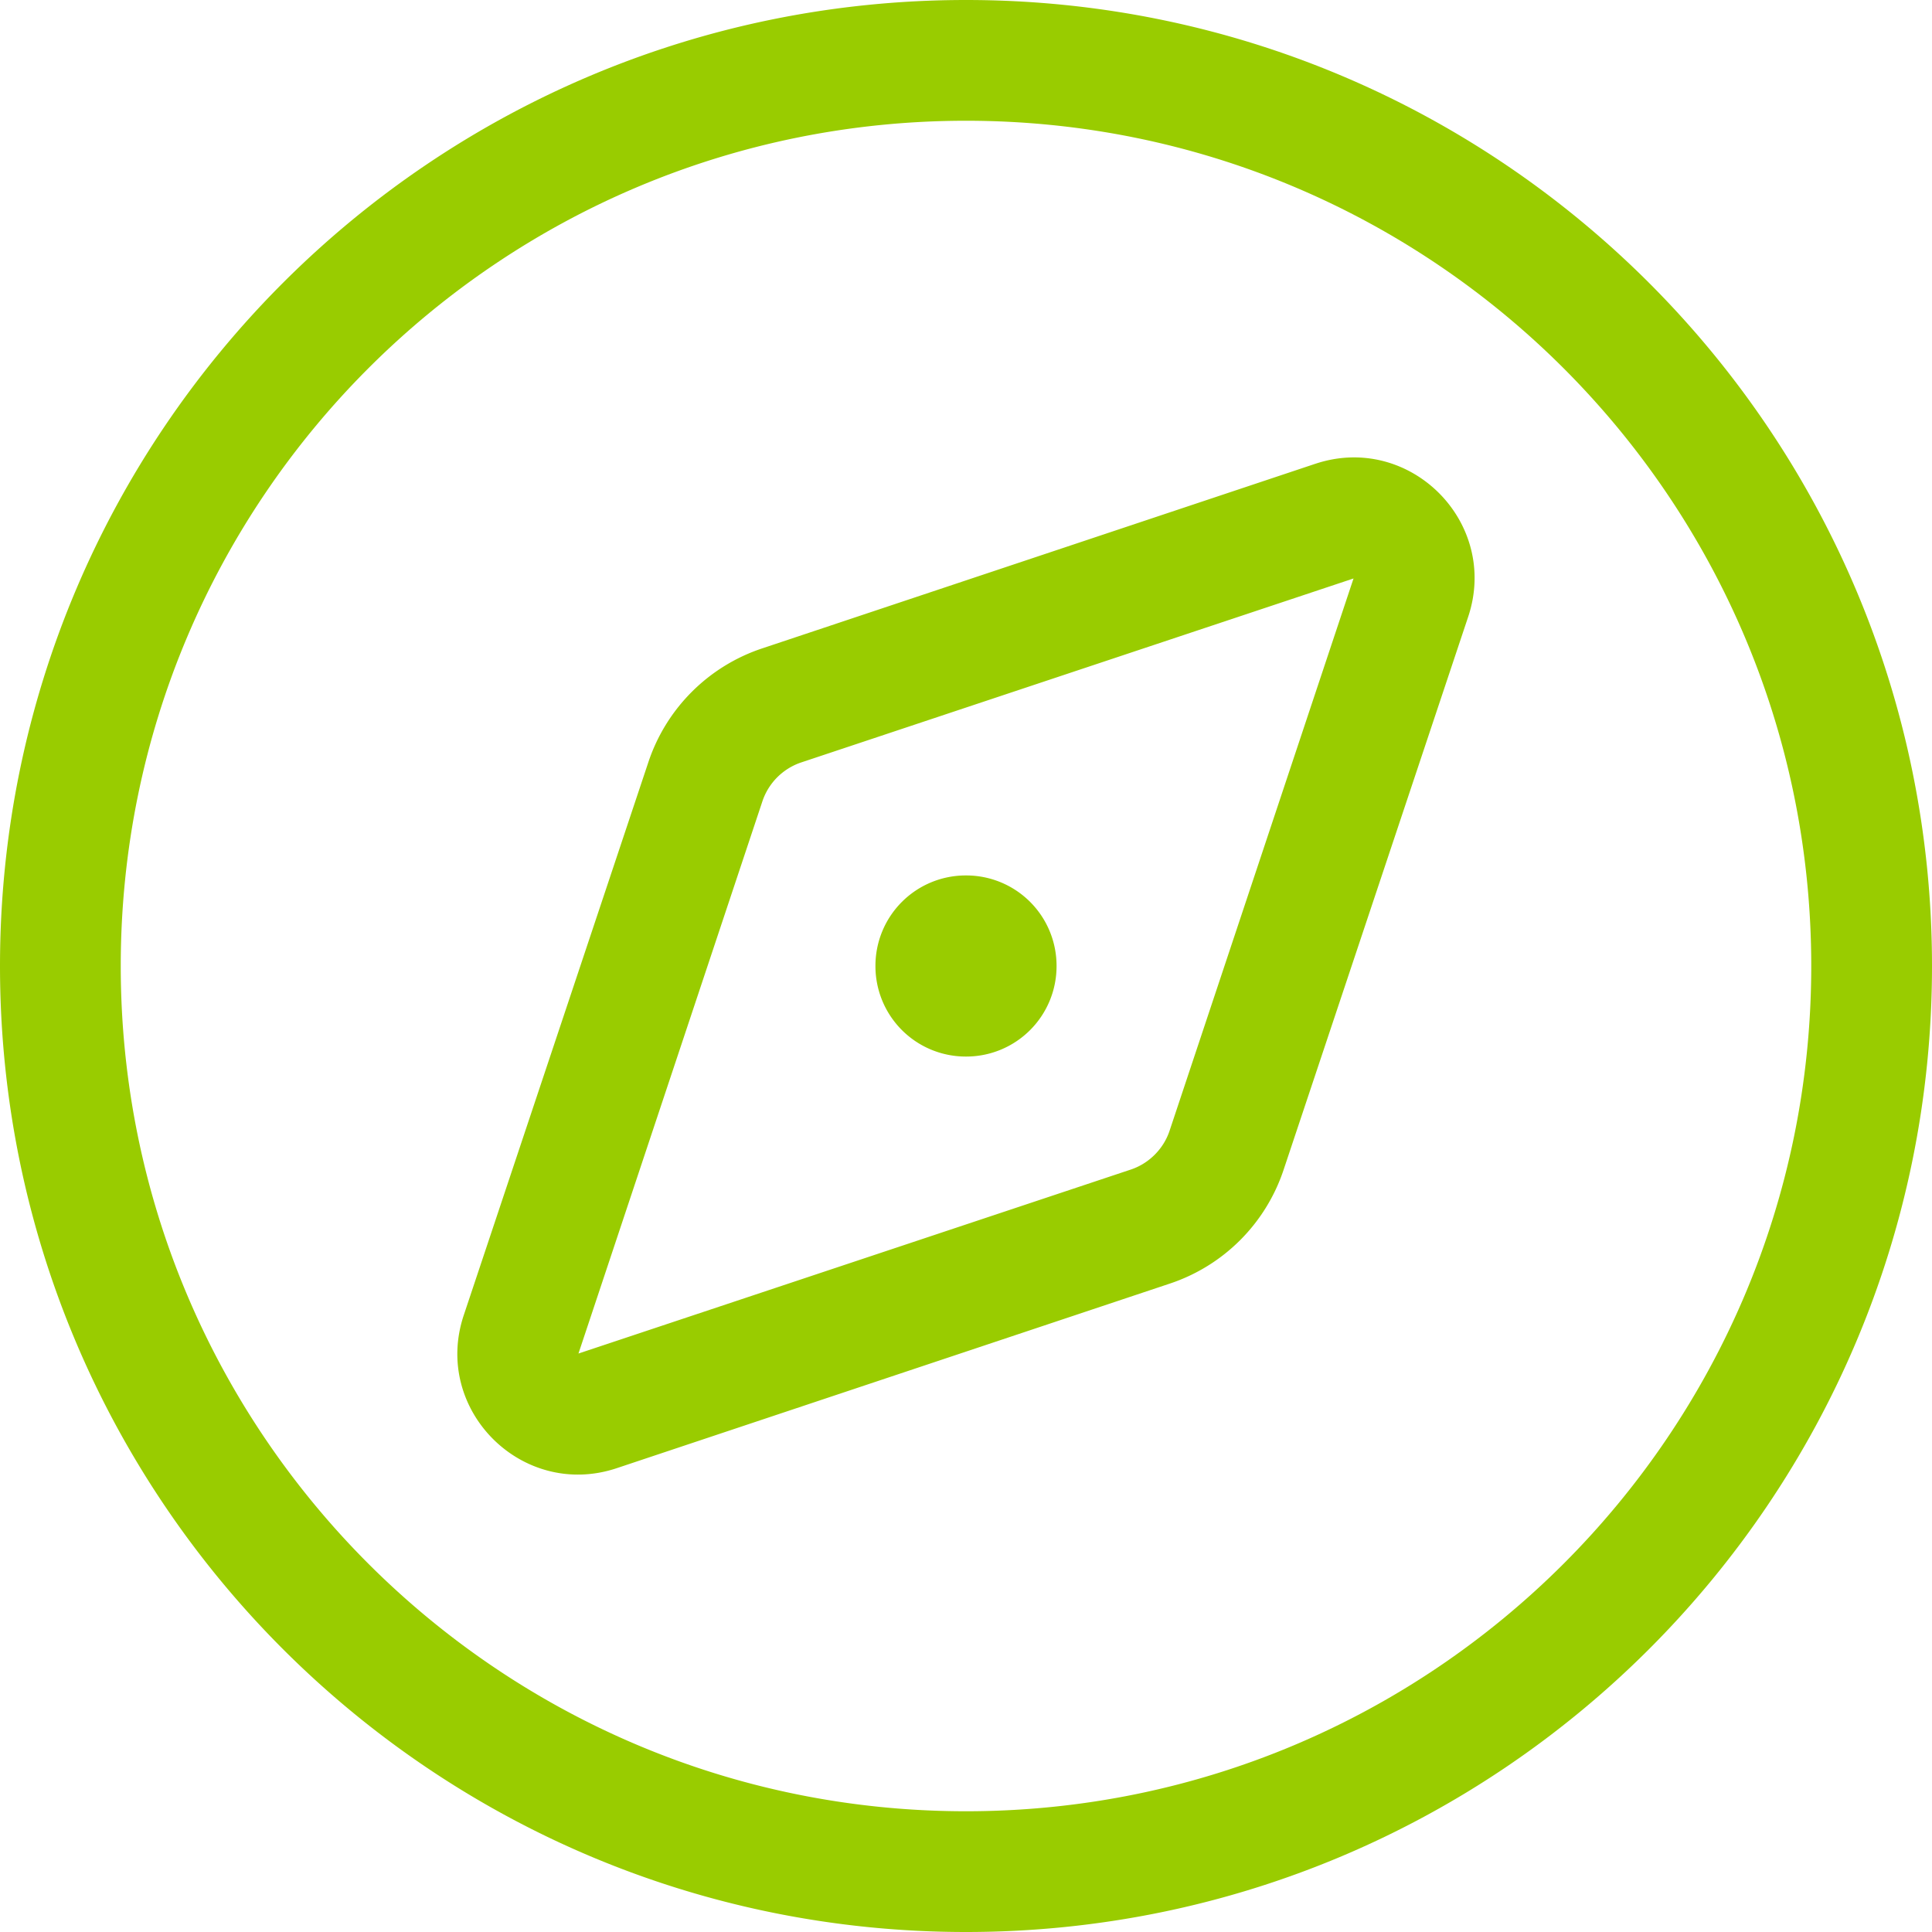 <svg xmlns="http://www.w3.org/2000/svg" viewBox="0 0 46 46" fill="none"><path d="M20.844 23A2.15 2.15 0 0 1 23 20.844 2.15 2.15 0 0 1 25.156 23 2.151 2.151 0 0 1 23 25.156 2.151 2.151 0 0 1 20.844 23ZM31.32 11.042c2.246-.746 4.384 1.392 3.638 3.639l-4.393 13.162a4.279 4.279 0 0 1-2.722 2.722L14.68 34.958c-2.247.746-4.385-1.392-3.64-3.638l4.394-13.163a4.279 4.279 0 0 1 2.722-2.722l13.163-4.393Zm.907 2.731-13.162 4.384a1.468 1.468 0 0 0-.908.908l-4.384 13.162 13.162-4.384c.422-.144.764-.486.908-.908l4.384-13.162ZM0 23C0 10.296 10.296 0 23 0s23 10.296 23 23-10.296 23-23 23S0 35.704 0 23Zm23 20.125c11.114 0 20.125-9.011 20.125-20.125S34.114 2.875 23 2.875 2.875 11.886 2.875 23 11.886 43.125 23 43.125Z" fill="#9C0"></path></svg>